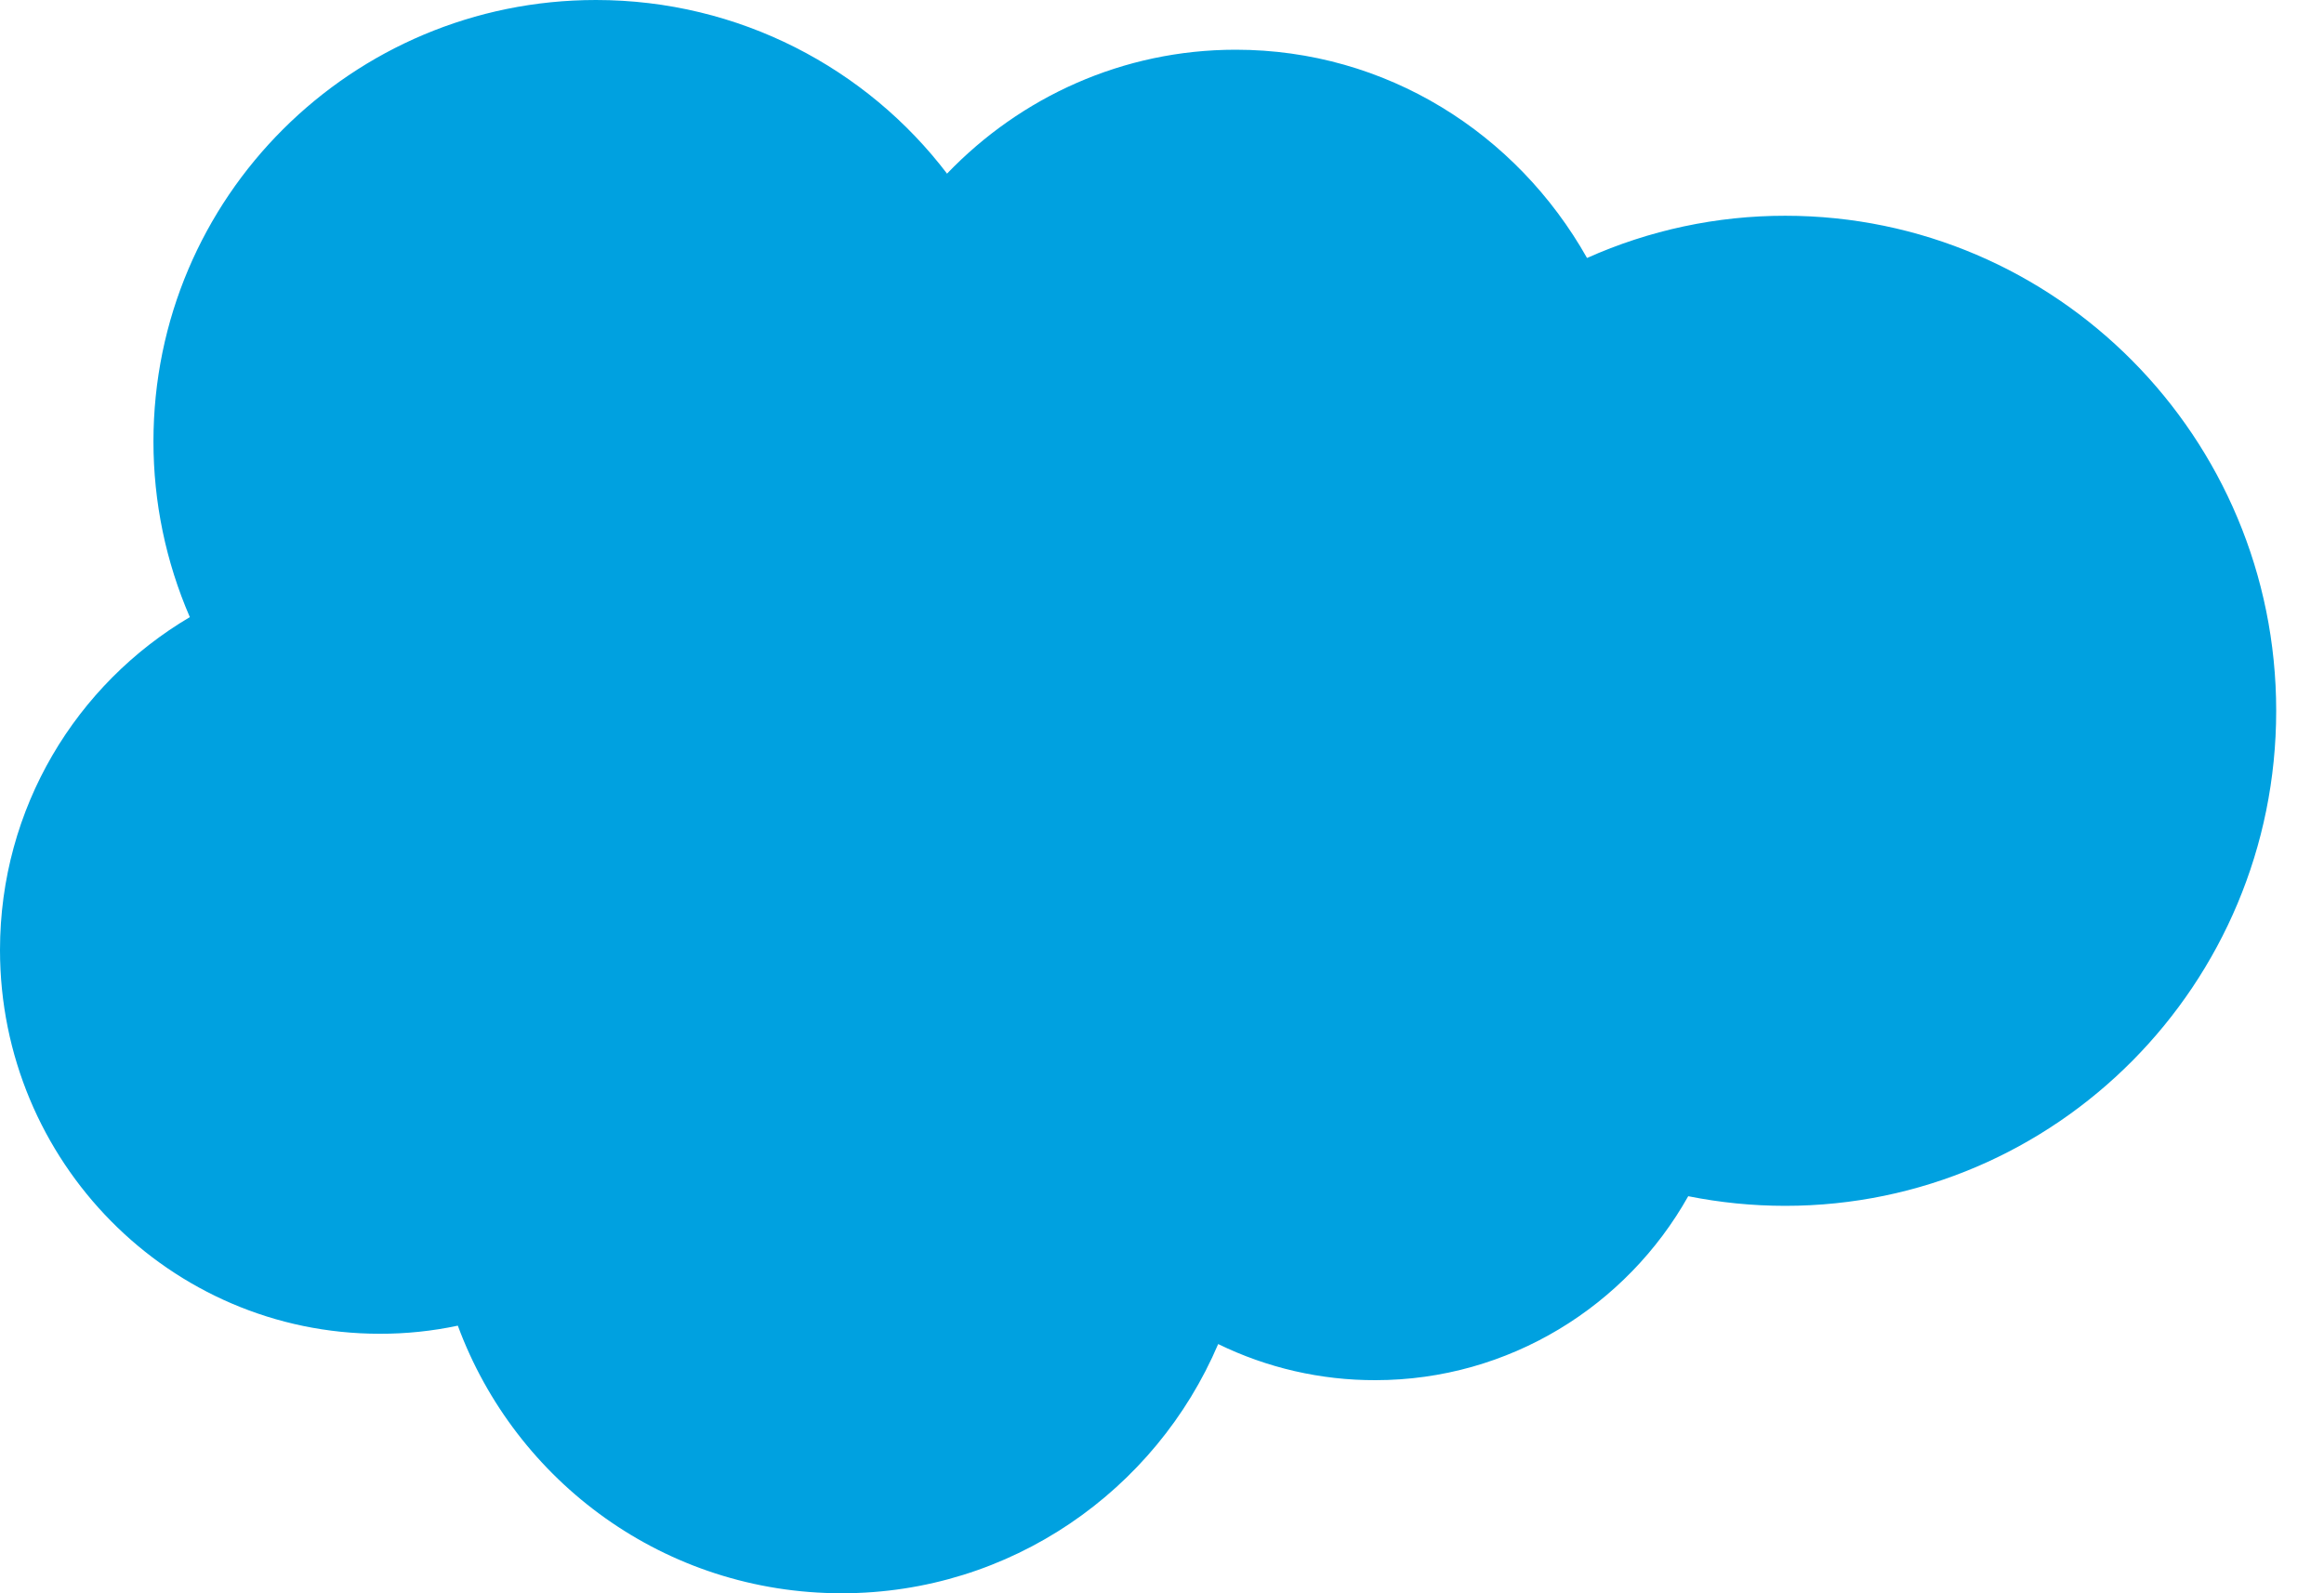 <svg width="35" height="24" viewBox="0 0 35 24" fill="none" xmlns="http://www.w3.org/2000/svg">
<path fill-rule="evenodd" clip-rule="evenodd" d="M14.264 2.614C15.37 1.462 16.91 0.749 18.61 0.749C20.878 0.749 22.843 2.009 23.901 3.886C24.84 3.466 25.857 3.249 26.886 3.25C30.967 3.25 34.28 6.588 34.28 10.707C34.28 14.826 30.967 18.164 26.886 18.164C26.387 18.164 25.901 18.114 25.425 18.019C24.499 19.669 22.729 20.79 20.714 20.79C19.893 20.792 19.083 20.606 18.346 20.246C17.407 22.451 15.222 24 12.677 24C10.019 24 7.765 22.325 6.895 19.969C6.509 20.051 6.114 20.092 5.719 20.091C2.557 20.091 0 17.497 0 14.31C0 12.168 1.151 10.304 2.859 9.296C2.497 8.461 2.311 7.561 2.311 6.651C2.311 2.973 5.297 0 8.975 0C11.129 0 13.056 1.027 14.266 2.62" fill="#00A1E0"/>
</svg>
